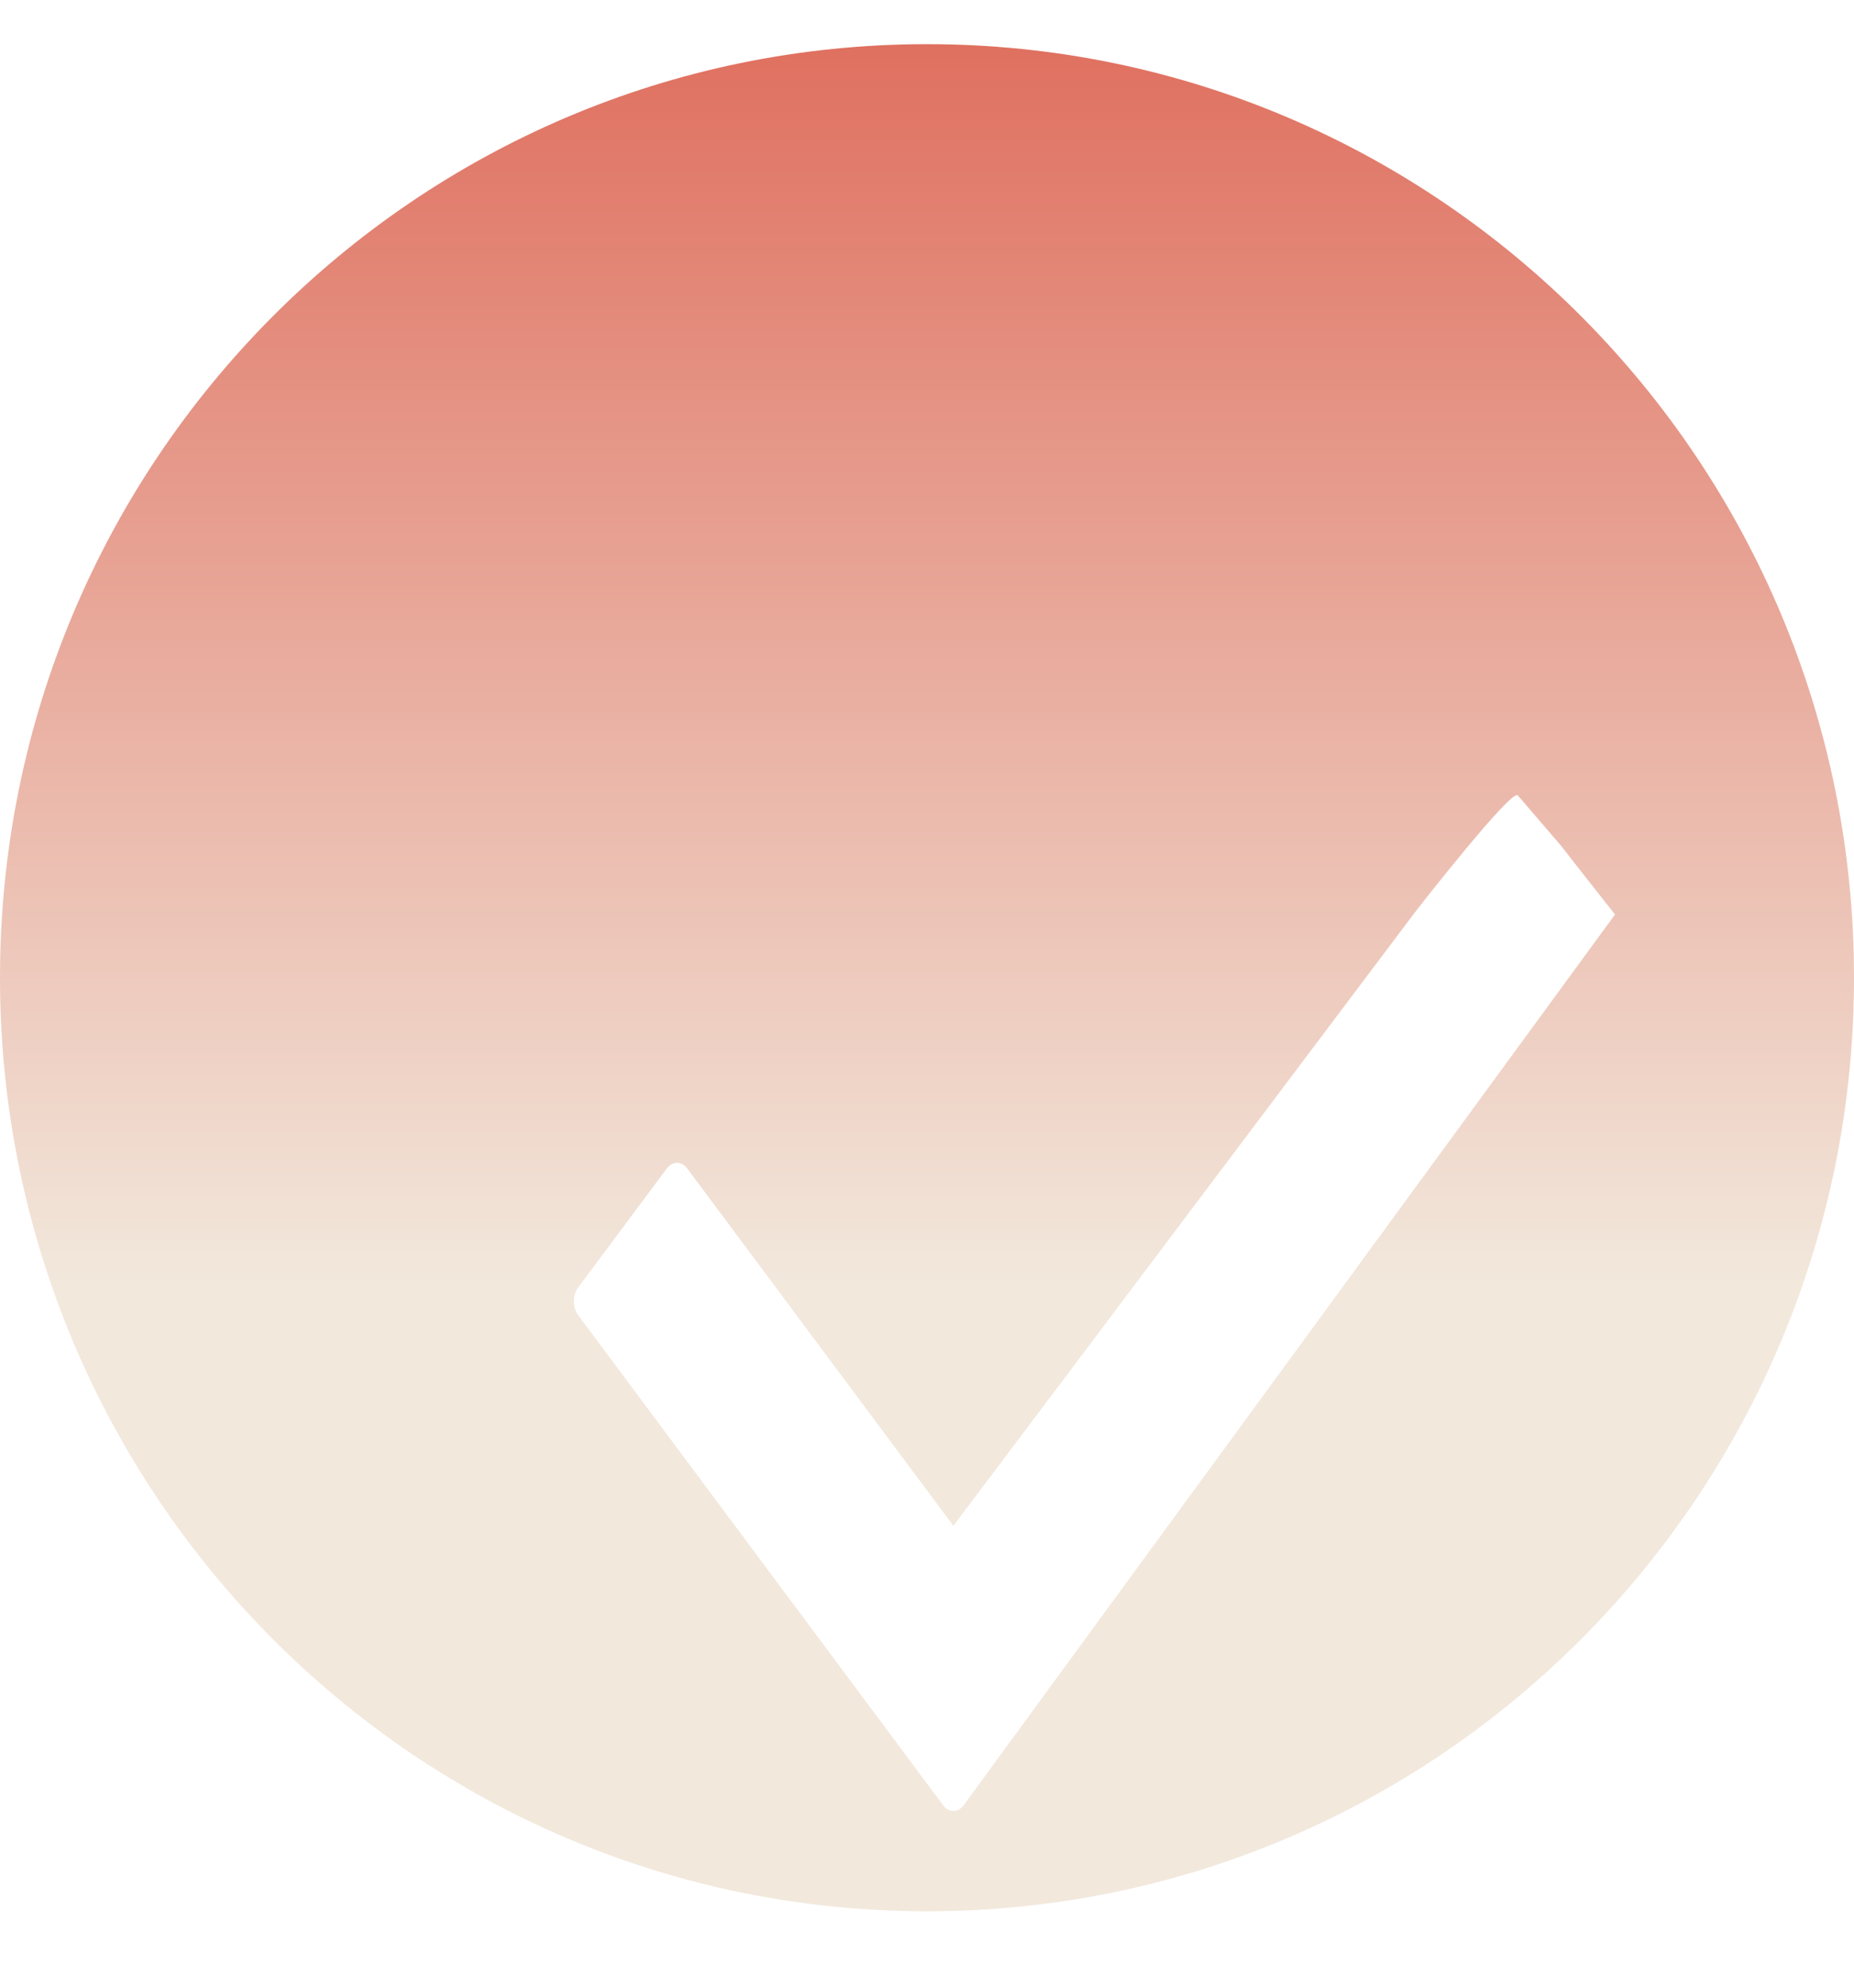 <?xml version="1.0" encoding="UTF-8"?> <svg xmlns="http://www.w3.org/2000/svg" width="42" height="45" viewBox="0 0 42 45" fill="none"> <g clip-path="url(#clip0)"> <path d="M42 22.135C42 33.807 32.598 43.27 21 43.27C9.402 43.27 0 33.807 0 22.135C0 10.462 9.402 1 21 1C32.598 1 42 10.462 42 22.135Z" fill="url(#paint0_linear)"></path> <g filter="url(#filter0_dd)"> <path d="M32.586 12.704L17.829 32.871C17.701 33.043 17.494 33.043 17.366 32.871L9.096 21.773C8.968 21.602 8.968 21.323 9.096 21.151L11.105 18.455C11.234 18.283 11.441 18.283 11.569 18.455L17.598 26.544L28.016 12.704C28.144 12.533 30.256 9.836 30.384 10.008L31.371 11.156C31.5 11.328 32.586 12.704 32.586 12.704Z" fill="white"></path> </g> </g> <defs> <filter id="filter0_dd" x="5" y="7" width="38.586" height="37" filterUnits="userSpaceOnUse" color-interpolation-filters="sRGB"> <feFlood flood-opacity="0" result="BackgroundImageFix"></feFlood> <feColorMatrix in="SourceAlpha" type="matrix" values="0 0 0 0 0 0 0 0 0 0 0 0 0 0 0 0 0 0 127 0"></feColorMatrix> <feOffset dx="4" dy="4"></feOffset> <feGaussianBlur stdDeviation="3.5"></feGaussianBlur> <feColorMatrix type="matrix" values="0 0 0 0 0 0 0 0 0 0 0 0 0 0 0 0 0 0 0.15 0"></feColorMatrix> <feBlend mode="normal" in2="BackgroundImageFix" result="effect1_dropShadow"></feBlend> <feColorMatrix in="SourceAlpha" type="matrix" values="0 0 0 0 0 0 0 0 0 0 0 0 0 0 0 0 0 0 127 0"></feColorMatrix> <feOffset dy="4"></feOffset> <feGaussianBlur stdDeviation="2"></feGaussianBlur> <feColorMatrix type="matrix" values="0 0 0 0 0 0 0 0 0 0 0 0 0 0 0 0 0 0 0.25 0"></feColorMatrix> <feBlend mode="normal" in2="effect1_dropShadow" result="effect2_dropShadow"></feBlend> <feBlend mode="normal" in="SourceGraphic" in2="effect2_dropShadow" result="shape"></feBlend> </filter> <linearGradient id="paint0_linear" x1="24.108" y1="-10.071" x2="24.108" y2="32.199" gradientUnits="userSpaceOnUse"> <stop stop-color="#D8412F"></stop> <stop offset="0.927" stop-color="#F2E8DC"></stop> </linearGradient> <clipPath id="clip0"> <rect width="42" height="45" fill="white"></rect> </clipPath> </defs> </svg> 